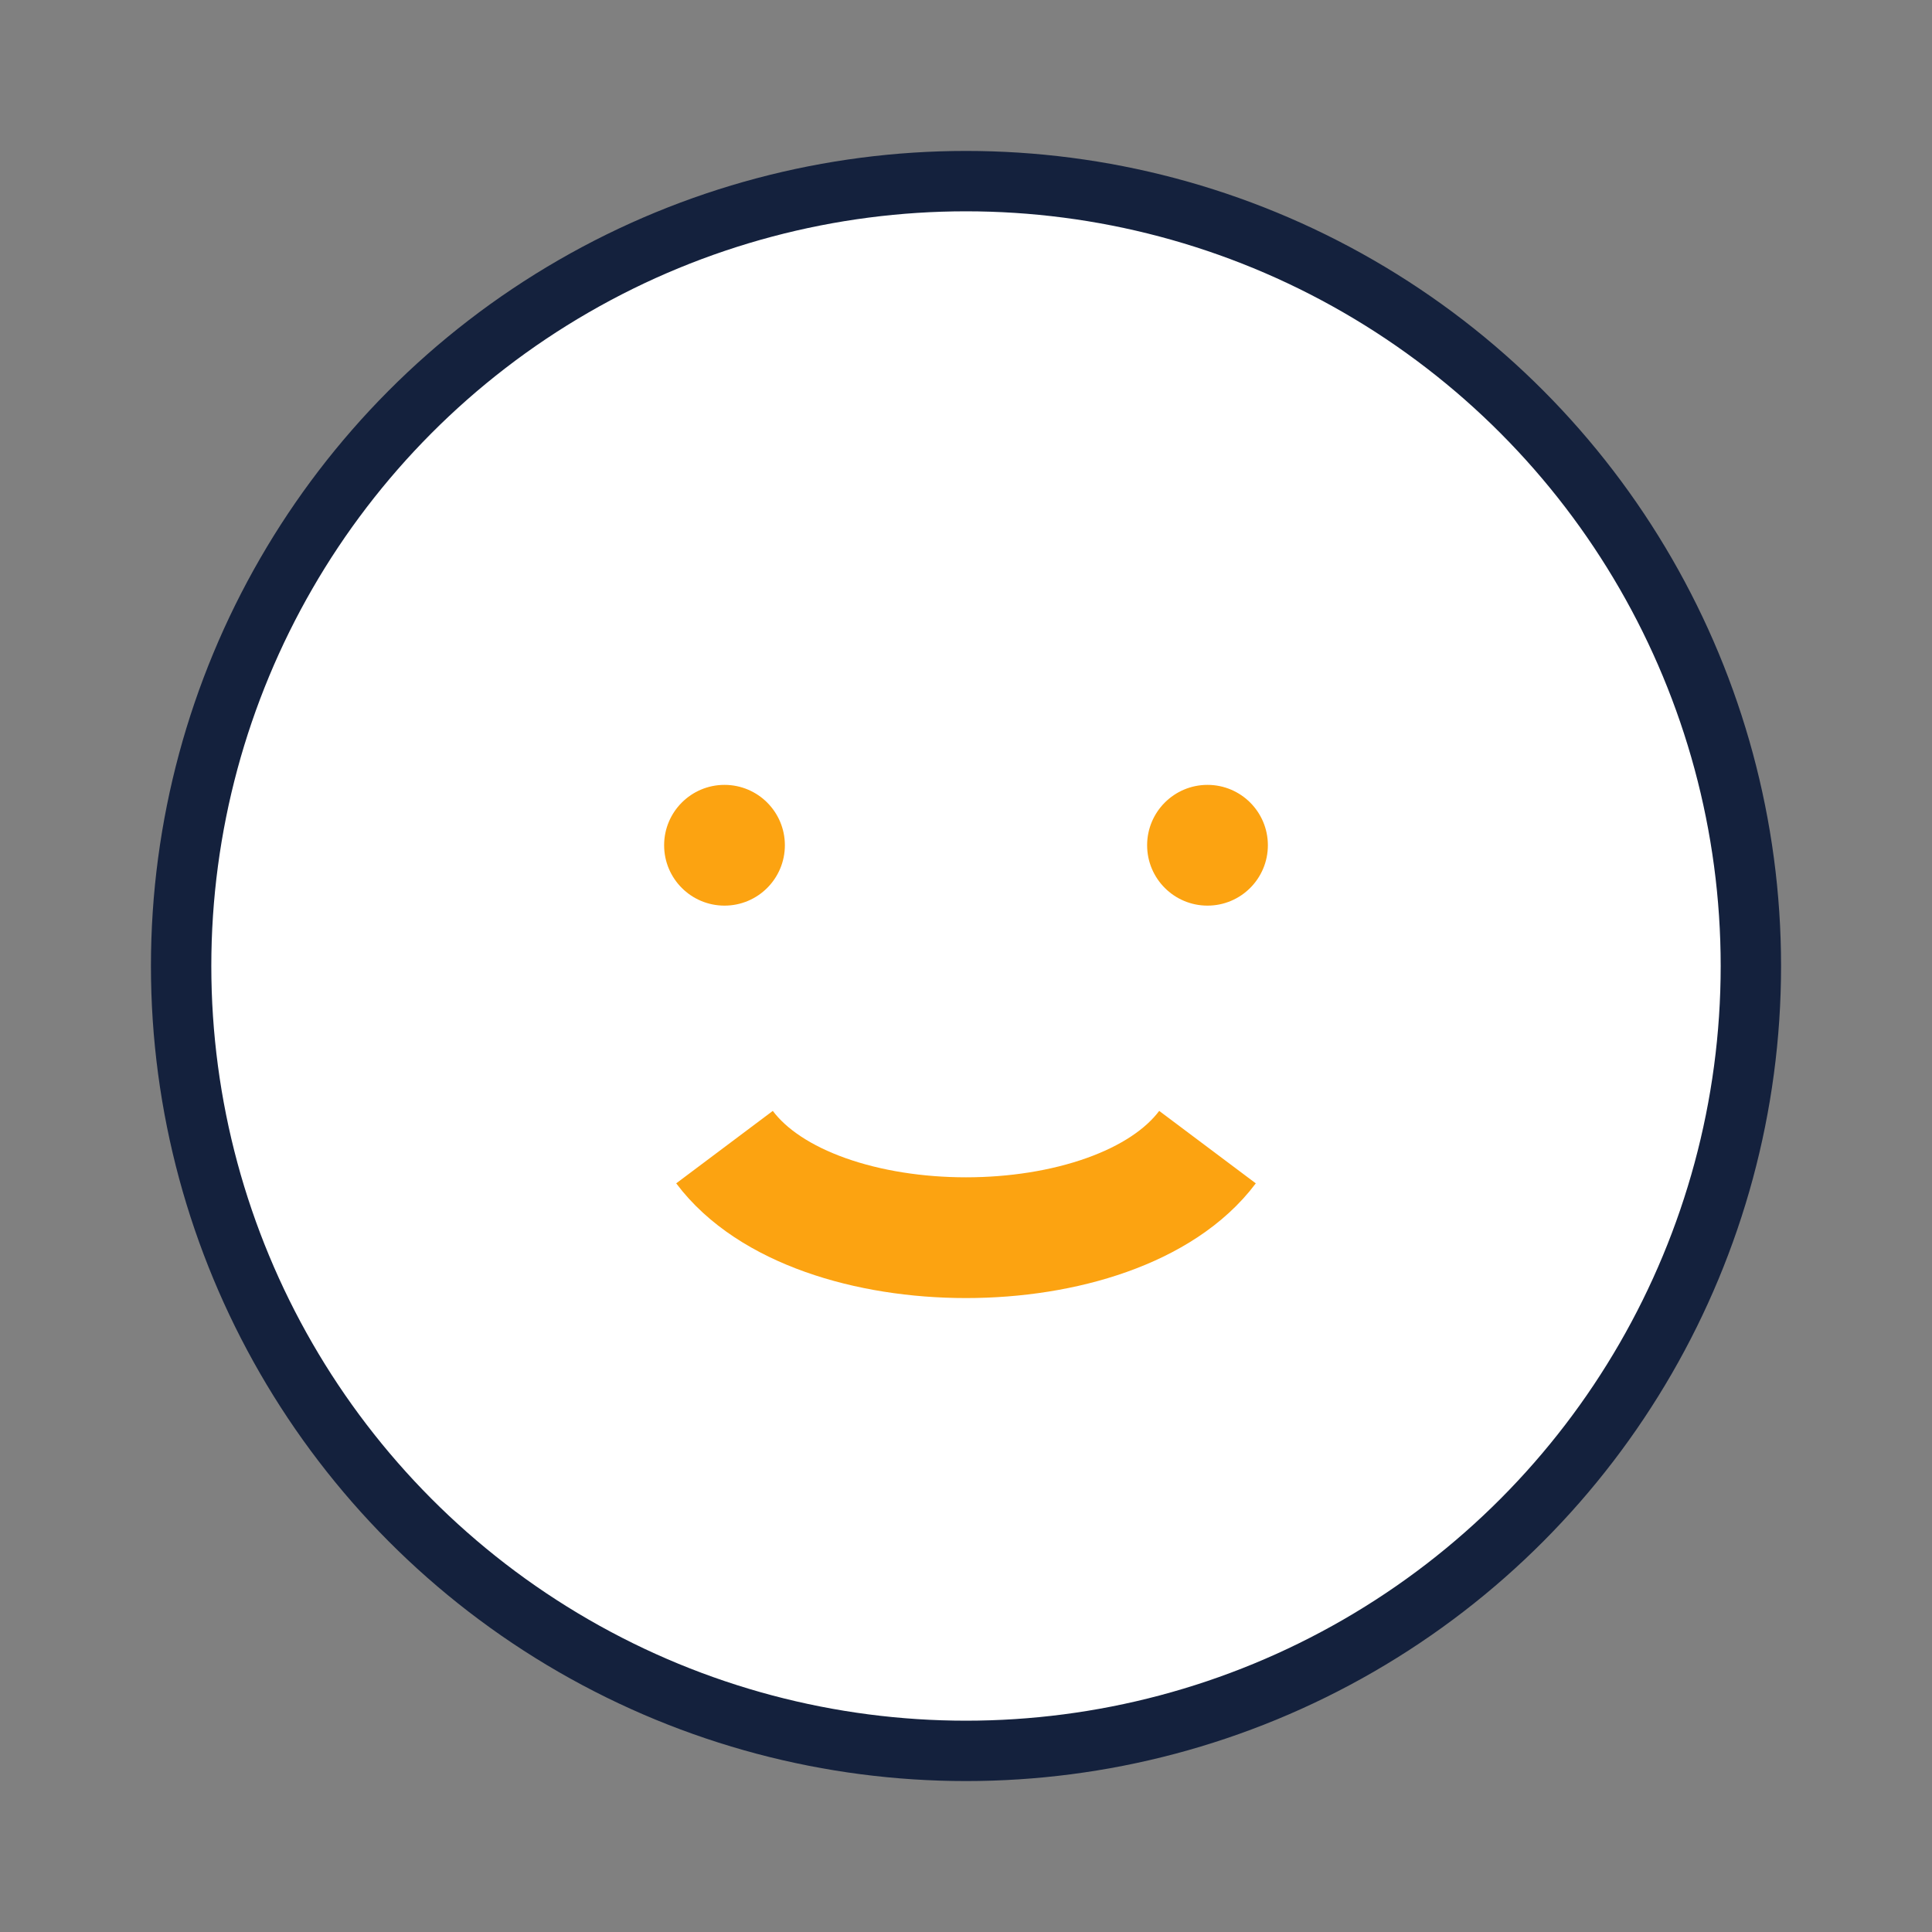 <?xml version="1.0" encoding="UTF-8"?>
<svg xmlns="http://www.w3.org/2000/svg" width="32" height="32" viewBox="0 0 32 32"><rect x="0" y="0" width="32" height="32" fill="#808080" stroke="none"/><circle cx="16" cy="16" r="13" fill="#FFF" stroke="#14213D"/><circle cx="12" cy="14" r="1" fill="#FCA311"/><circle cx="20" cy="14" r="1" fill="#FCA311"/><path d="M12 19c1.5 2 6.5 2 8 0" stroke="#FCA311" stroke-width="2" fill="none"/></svg>